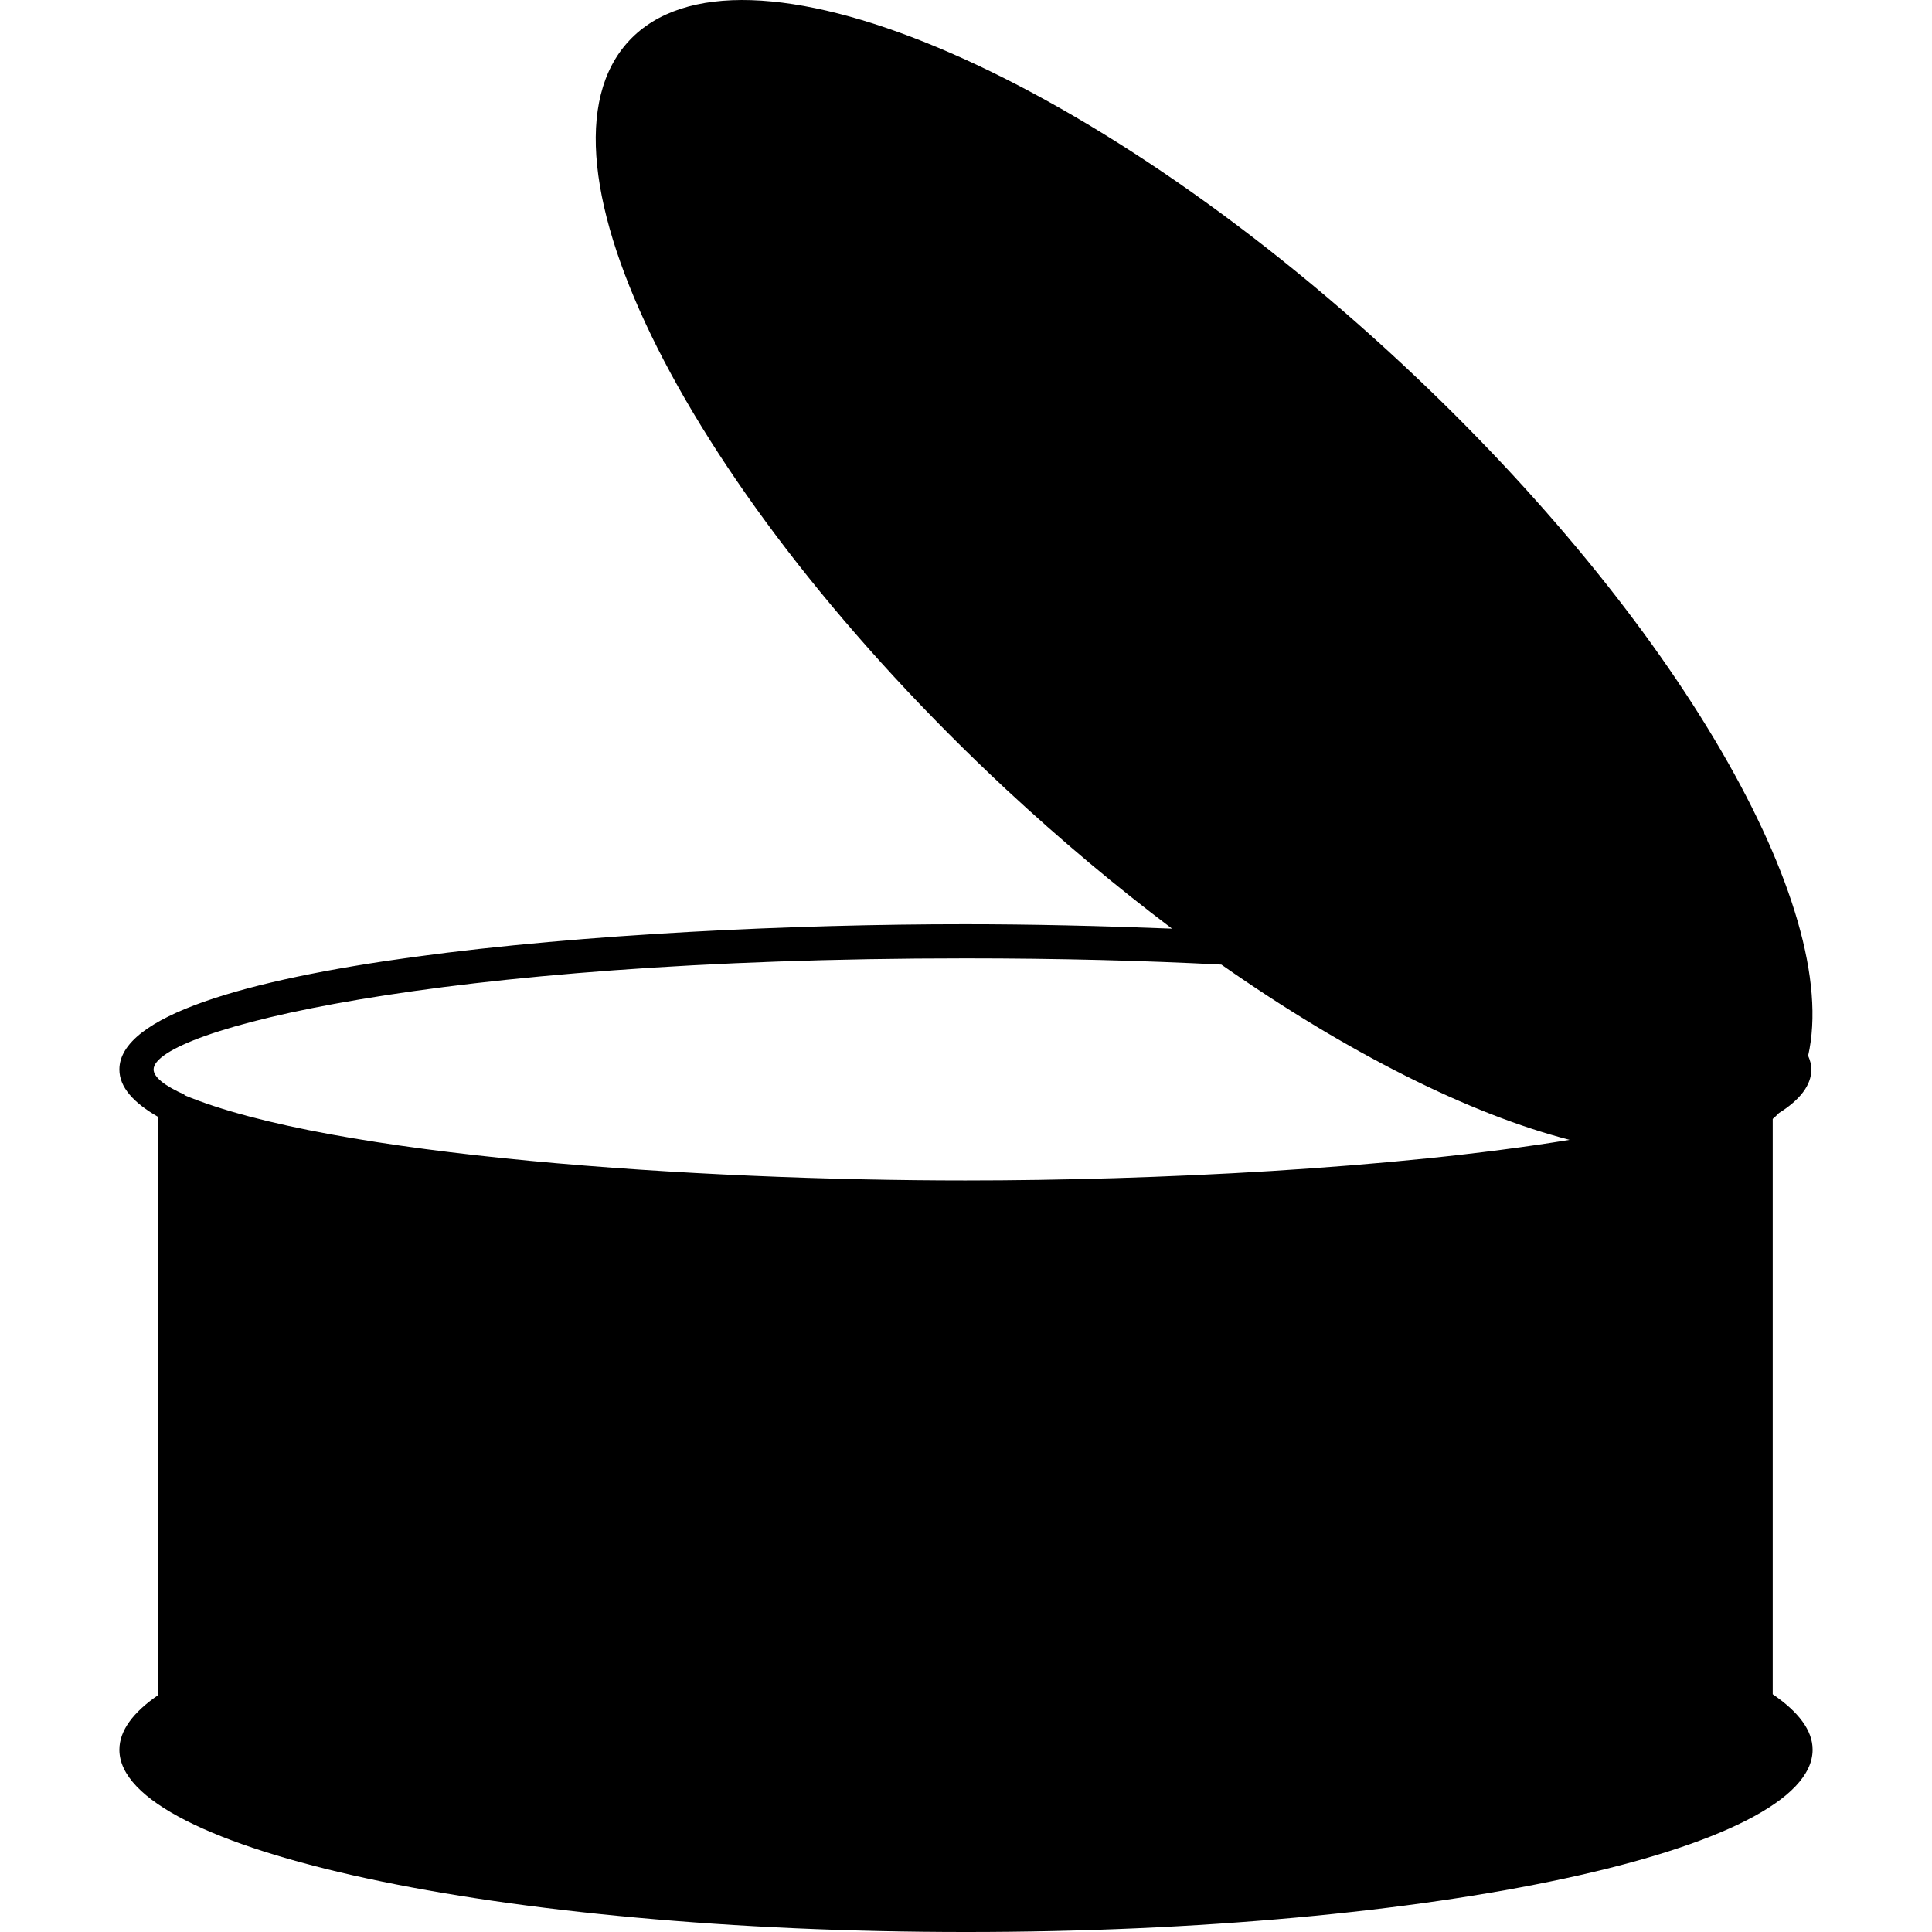 <?xml version="1.0" encoding="UTF-8"?> <!-- Generator: Adobe Illustrator 18.1.1, SVG Export Plug-In . SVG Version: 6.00 Build 0) --> <svg xmlns="http://www.w3.org/2000/svg" xmlns:xlink="http://www.w3.org/1999/xlink" id="Capa_1" x="0px" y="0px" viewBox="0 0 32.301 32.301" style="enable-background:new 0 0 32.301 32.301;" xml:space="preserve"> <g> <g id="b161_canned_food"> <path d="M29.638,28.326v-9.619c0.035-0.031,0.071-0.062,0.104-0.098c0.347-0.217,0.542-0.463,0.542-0.729 c0-0.08-0.021-0.154-0.054-0.229c0.563-2.471-2.172-7.264-6.786-11.564c-5.309-4.948-11.098-7.368-12.927-5.405 c-1.829,1.961,0.994,7.562,6.303,12.514c0.92,0.855,1.852,1.635,2.775,2.33c-1.201-0.047-2.377-0.074-3.456-0.074 c-5.684-0.001-14.143,0.646-14.143,2.429c0,0.295,0.235,0.555,0.646,0.791v9.67c-0.418,0.287-0.646,0.594-0.646,0.912 c0,1.678,6.337,3.047,14.155,3.047c7.817,0,14.154-1.369,14.154-3.047C30.306,28.932,30.07,28.621,29.638,28.326z M16.14,19.736 c-4.456,0-10.614-0.4-13.067-1.43h0.022c-0.35-0.154-0.527-0.301-0.527-0.426c0-0.646,4.661-1.857,13.572-1.857 c1.56,0,2.983,0.037,4.28,0.104c2.117,1.482,4.154,2.5,5.822,2.93C23.3,19.539,19.295,19.736,16.14,19.736z"></path> </g> <g id="Capa_1_84_"> </g> </g> <g> </g> <g> </g> <g> </g> <g> </g> <g> </g> <g> </g> <g> </g> <g> </g> <g> </g> <g> </g> <g> </g> <g> </g> <g> </g> <g> </g> <g> </g> </svg> 